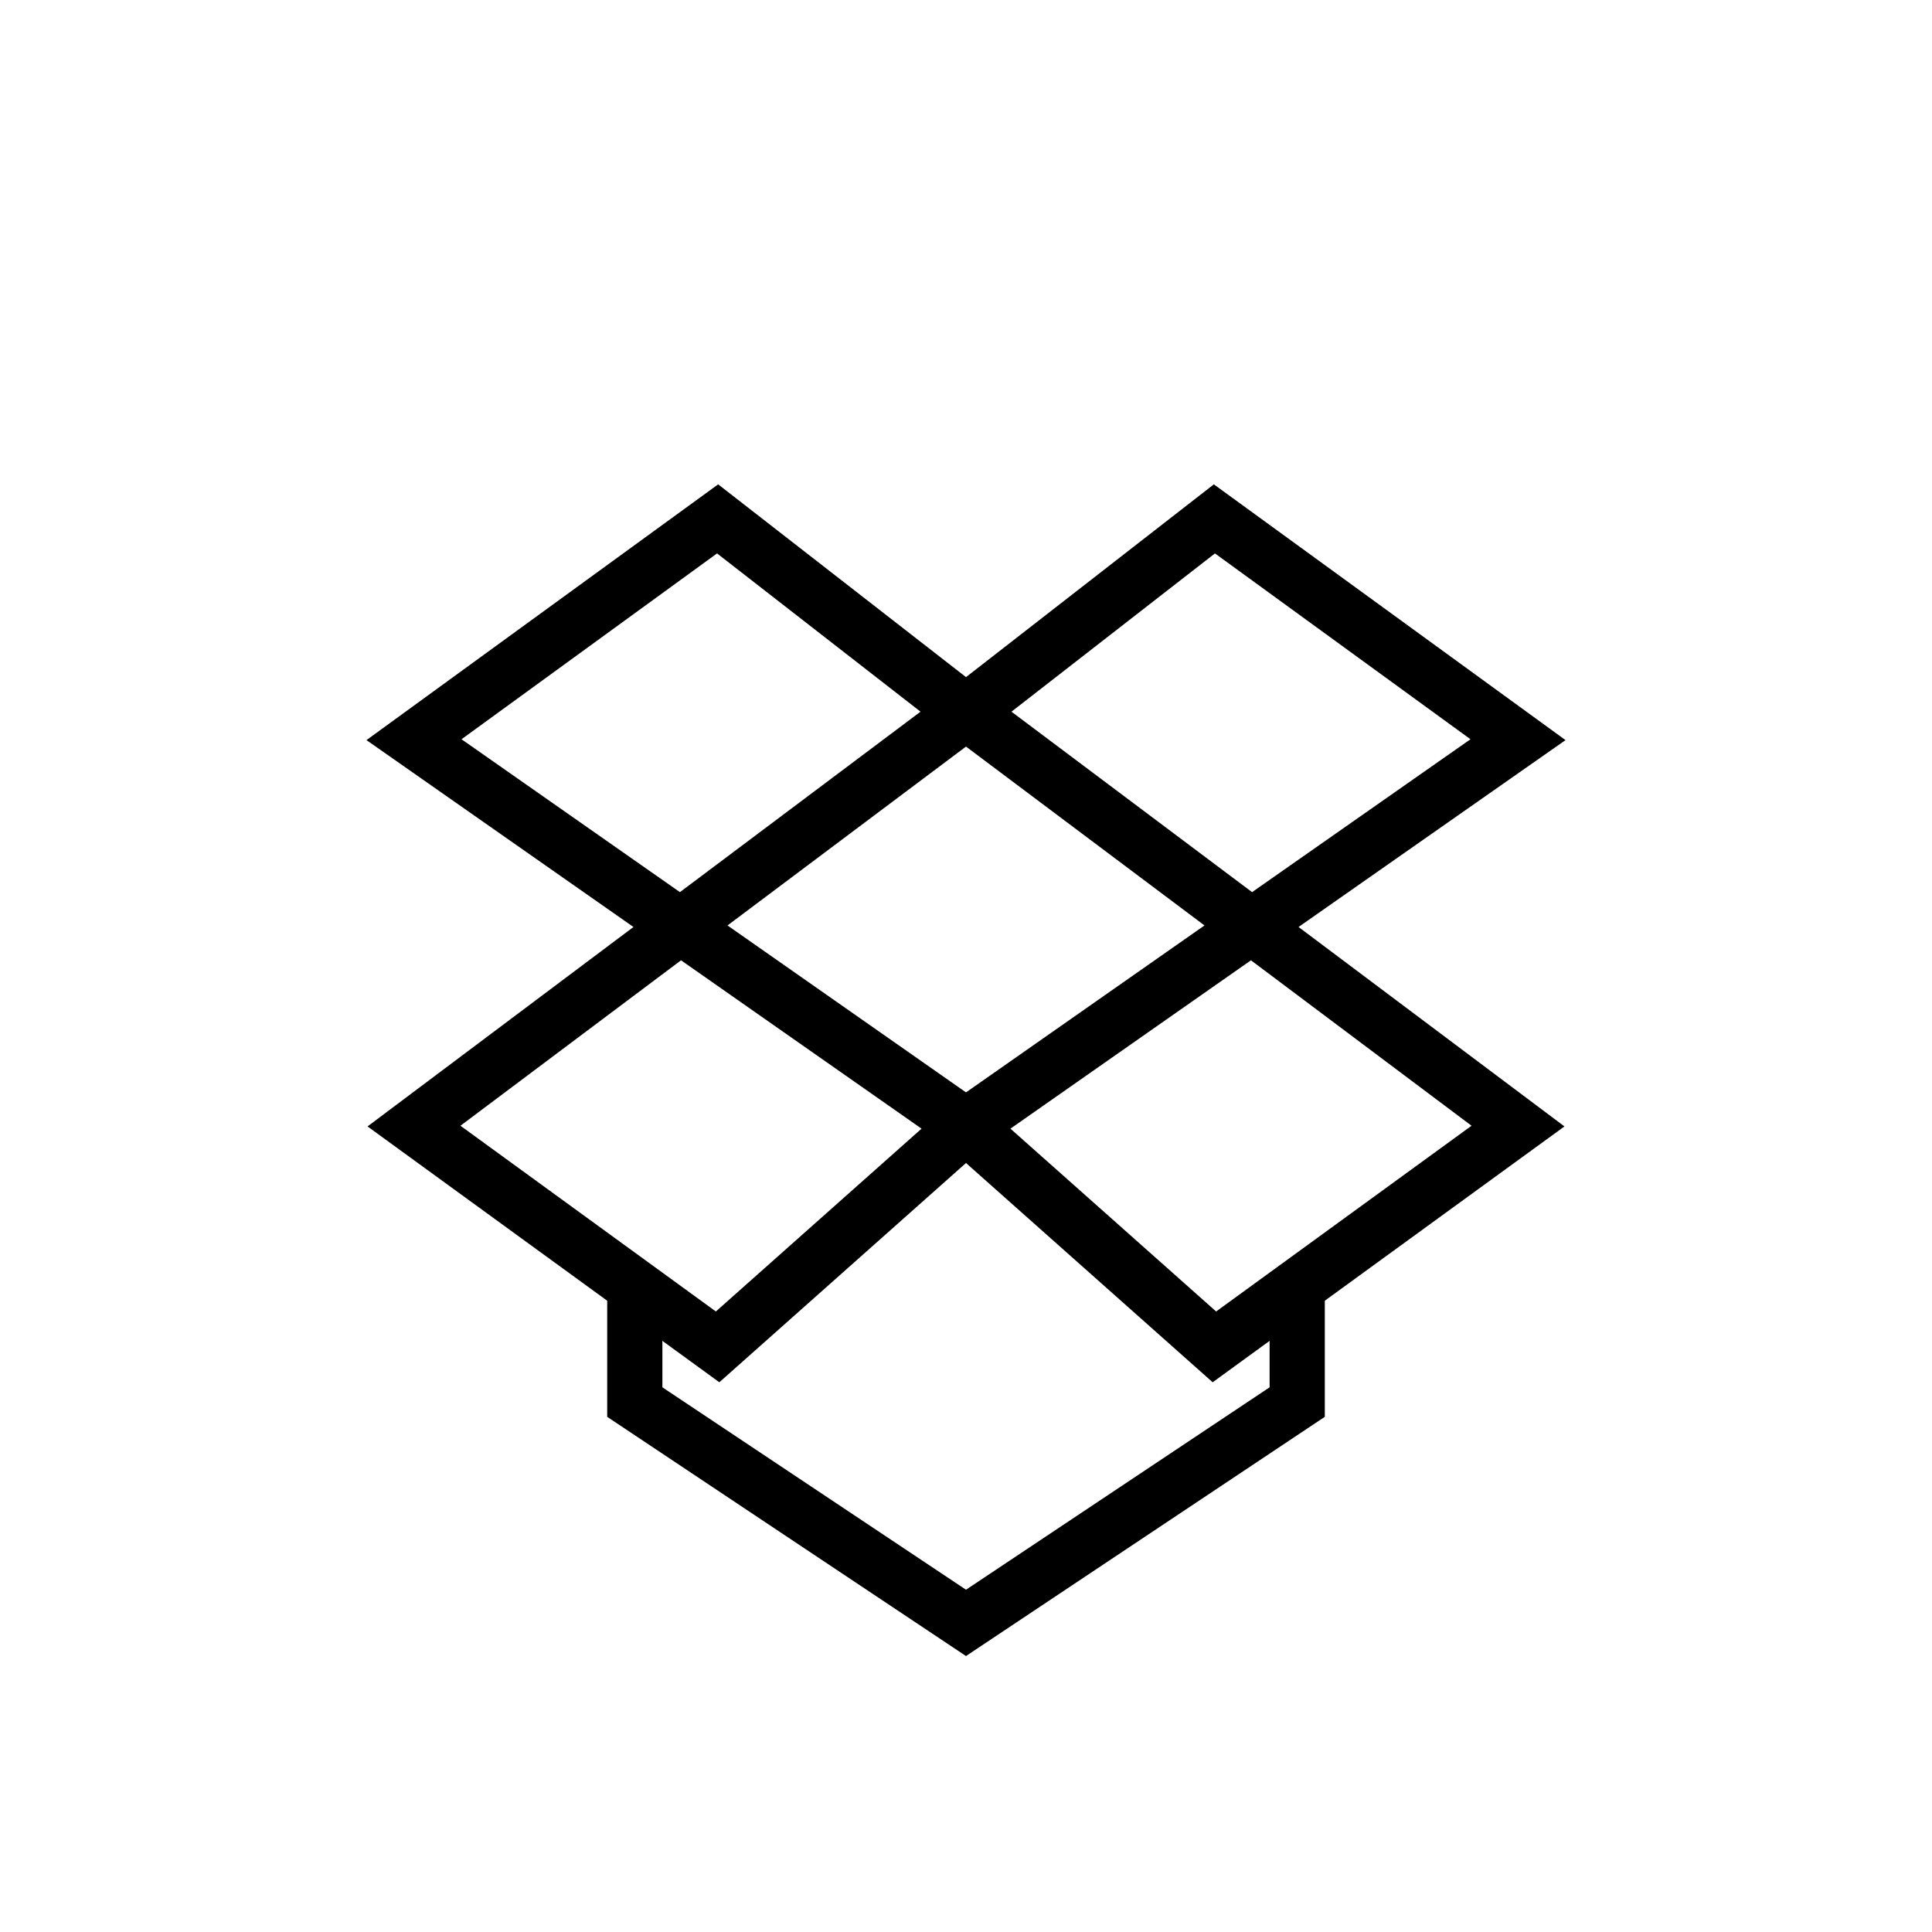 <?xml version="1.0" encoding="utf-8"?>
<!-- Generator: Adobe Illustrator 27.0.0, SVG Export Plug-In . SVG Version: 6.00 Build 0)  -->
<svg version="1.1" id="Pfade" xmlns="http://www.w3.org/2000/svg" xmlns:xlink="http://www.w3.org/1999/xlink" x="0px" y="0px"
	 viewBox="0 0 70 70" style="enable-background:new 0 0 70 70;" xml:space="preserve">
<style type="text/css">
	.st0{fill:none;stroke:#000000;stroke-width:2;stroke-miterlimit:10;}
</style>
<g>
	<polygon class="st0" points="55,26.8 35,40.8 44,48.8 55,40.8 35,25.8 44,18.8 	"/>
	<polygon class="st0" points="15,26.8 35,40.8 26,48.8 15,40.8 35,25.8 26,18.8 	"/>
	<polyline class="st0" points="47,46.8 47,50.8 35,58.8 23,50.8 23,46.8 	"/>
</g>
</svg>
